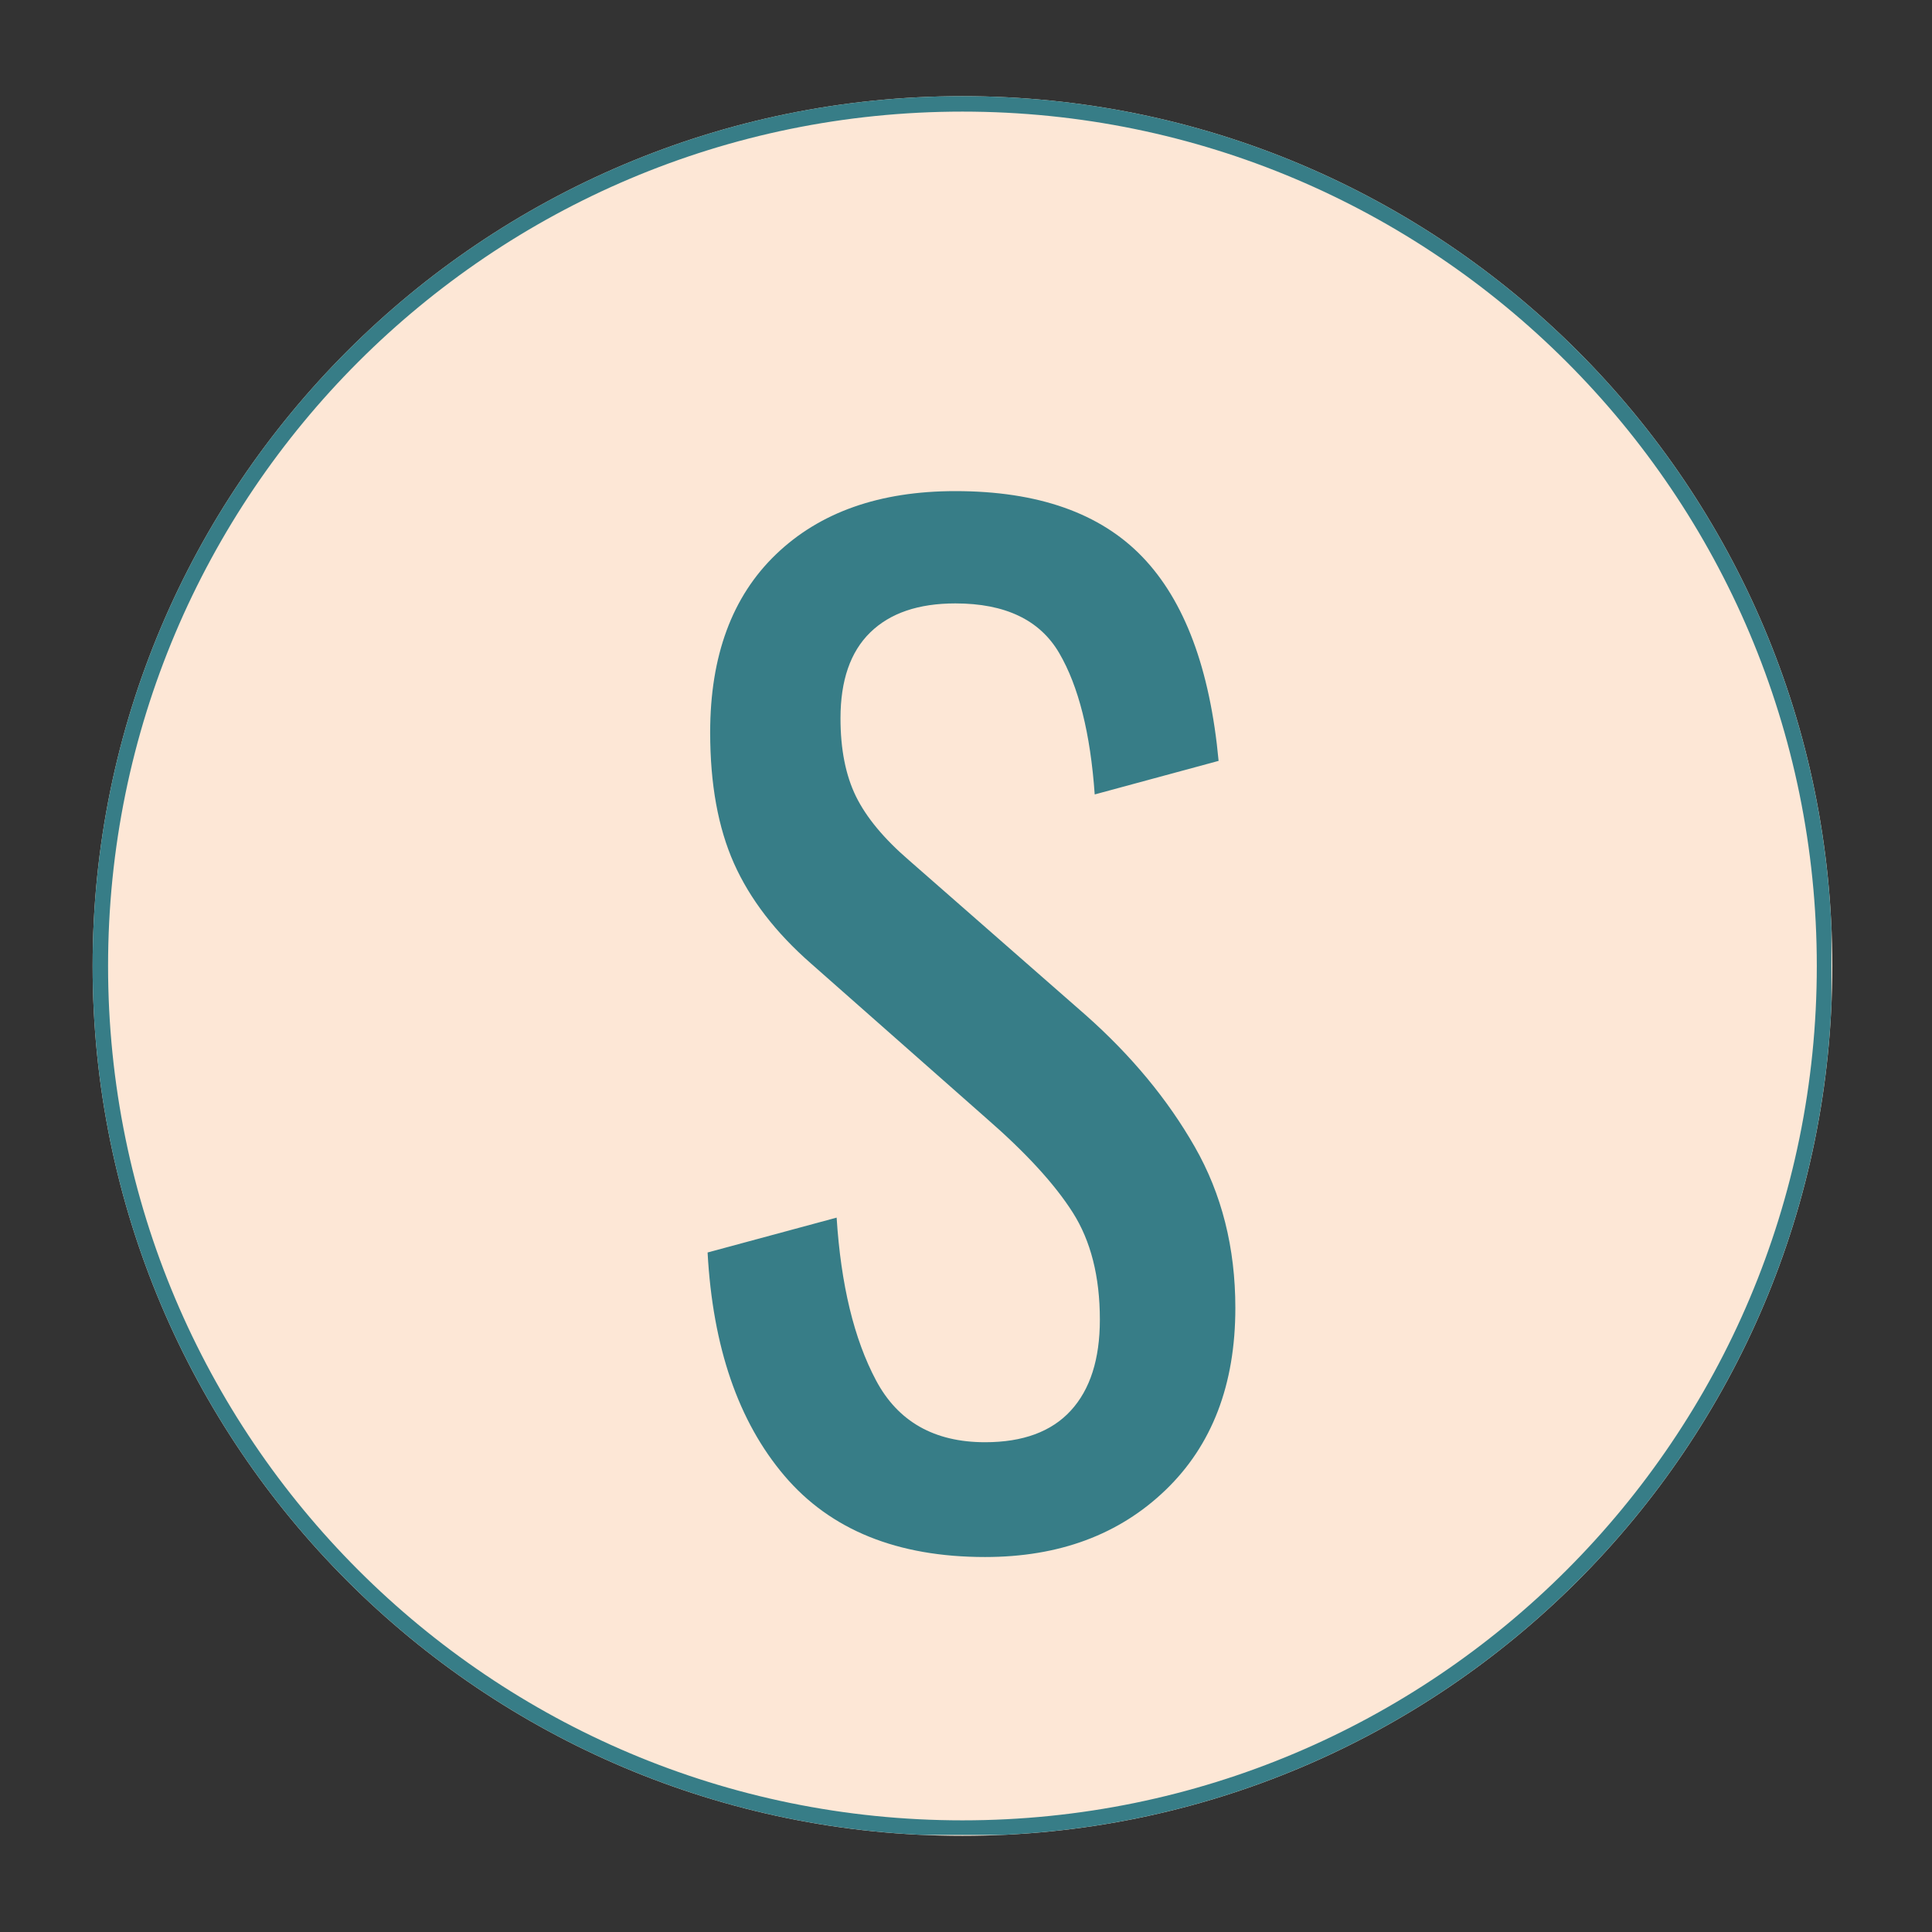 <svg xmlns="http://www.w3.org/2000/svg" xmlns:xlink="http://www.w3.org/1999/xlink" width="500" zoomAndPan="magnify" viewBox="0 0 375 375" height="500" preserveAspectRatio="xMidYMid meet" version="1.0"><rect x="0" y="0" width="375" height="375" fill="#333333" stroke="none"/><defs><g/><clipPath id="6b625eab03"><path d="M 17.977 18.664 L 355.652 18.664 L 355.652 356.336 L 17.977 356.336 Z M 17.977 18.664 " clip-rule="nonzero"/></clipPath><clipPath id="7fc1c3b1b9"><path d="M 186.812 18.664 C 93.566 18.664 17.977 94.254 17.977 187.5 C 17.977 280.746 93.566 356.336 186.812 356.336 C 280.059 356.336 355.652 280.746 355.652 187.5 C 355.652 94.254 280.059 18.664 186.812 18.664 Z M 186.812 18.664 " clip-rule="nonzero"/></clipPath><clipPath id="534500eb07"><path d="M 17.977 18.664 L 355.477 18.664 L 355.477 356.164 L 17.977 356.164 Z M 17.977 18.664 " clip-rule="nonzero"/></clipPath><clipPath id="8cb26c5c3b"><path d="M 186.809 18.664 C 93.566 18.664 17.977 94.25 17.977 187.496 C 17.977 280.738 93.566 356.328 186.809 356.328 C 280.051 356.328 355.641 280.738 355.641 187.496 C 355.641 94.25 280.051 18.664 186.809 18.664 Z M 186.809 18.664 " clip-rule="nonzero"/></clipPath></defs><g clip-path="url(#6b625eab03)"><g clip-path="url(#7fc1c3b1b9)"><path fill="#fde7d6" d="M 17.977 18.664 L 355.652 18.664 L 355.652 356.336 L 17.977 356.336 Z M 17.977 18.664 " fill-opacity="1" fill-rule="nonzero"/></g></g><g clip-path="url(#534500eb07)"><g clip-path="url(#8cb26c5c3b)"><path stroke-linecap="butt" transform="matrix(0.75, 0, 0, 0.75, 17.976, 18.662)" fill="none" stroke-linejoin="miter" d="M 225.11 0.002 C 100.787 0.002 0.001 100.784 0.001 225.112 C 0.001 349.435 100.787 450.221 225.11 450.221 C 349.433 450.221 450.219 349.435 450.219 225.112 C 450.219 100.784 349.433 0.002 225.11 0.002 Z M 225.11 0.002 " stroke="#377d87" stroke-width="8" stroke-opacity="1" stroke-miterlimit="4"/></g></g><g fill="#377d87" fill-opacity="1"><g transform="translate(127.577, 299.966)"><g><path d="M 63.625 2.25 C 46.594 2.25 33.609 -3.008 24.672 -13.531 C 15.734 -24.051 10.766 -38.492 9.766 -56.859 L 34.812 -63.625 C 35.645 -50.594 38.191 -40.066 42.453 -32.047 C 46.711 -24.035 53.77 -20.031 63.625 -20.031 C 70.969 -20.031 76.516 -22.078 80.266 -26.172 C 84.023 -30.266 85.906 -36.148 85.906 -43.828 C 85.906 -52.18 84.148 -59.113 80.641 -64.625 C 77.141 -70.133 71.551 -76.227 63.875 -82.906 L 29.812 -112.969 C 22.957 -118.977 17.984 -125.445 14.891 -132.375 C 11.805 -139.301 10.266 -147.773 10.266 -157.797 C 10.266 -172.66 14.52 -184.18 23.031 -192.359 C 31.551 -200.547 43.16 -204.641 57.859 -204.641 C 73.891 -204.641 85.992 -200.379 94.172 -191.859 C 102.359 -183.336 107.285 -170.145 108.953 -152.281 L 84.906 -145.766 C 84.07 -157.629 81.773 -166.773 78.016 -173.203 C 74.266 -179.629 67.547 -182.844 57.859 -182.844 C 50.68 -182.844 45.172 -180.961 41.328 -177.203 C 37.484 -173.453 35.562 -167.898 35.562 -160.547 C 35.562 -154.535 36.562 -149.484 38.562 -145.391 C 40.57 -141.305 44 -137.176 48.844 -133 L 83.156 -102.938 C 92.008 -95.094 99.062 -86.578 104.312 -77.391 C 109.57 -68.211 112.203 -57.781 112.203 -46.094 C 112.203 -31.227 107.691 -19.453 98.672 -10.766 C 89.66 -2.086 77.977 2.25 63.625 2.25 Z M 63.625 2.25 "/></g></g></g></svg>